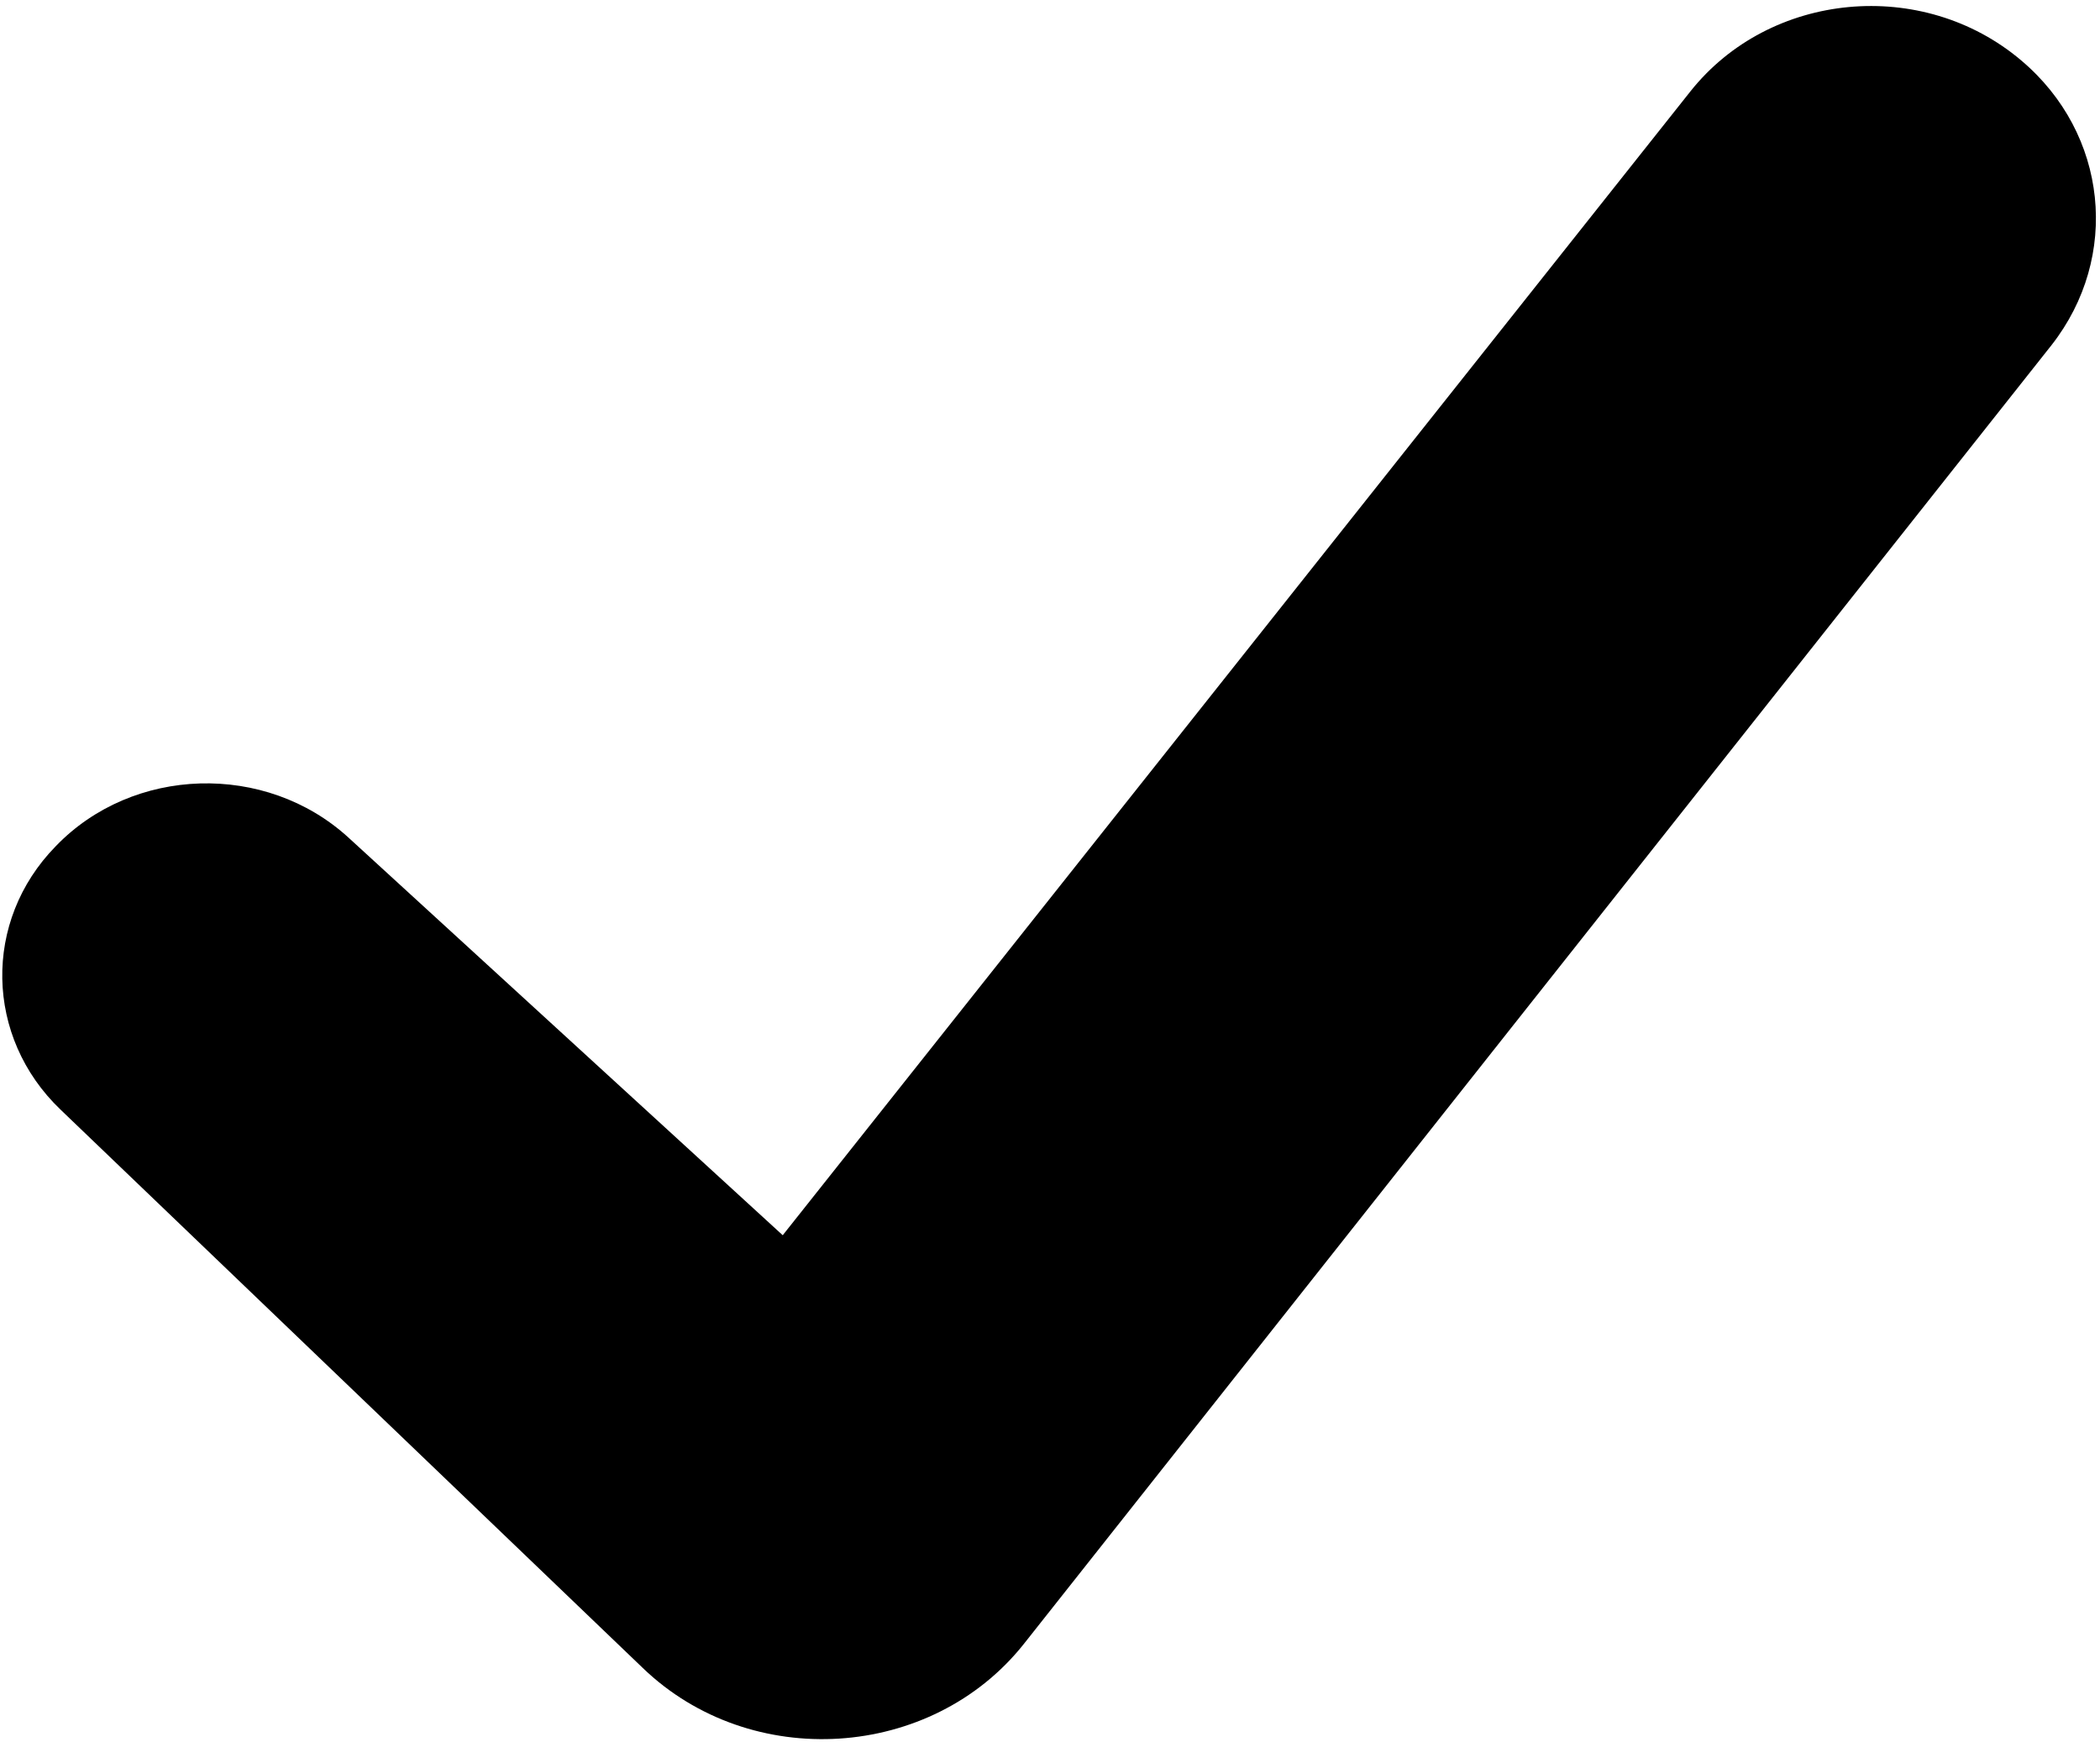 <svg version="1.2" xmlns="http://www.w3.org/2000/svg" viewBox="0 0 264 219" width="264" height="219"><style></style><path  d="m80.8 209.7l-73.2-70.2c-9.5-9.1-9.8-23.7-0.6-33.1 9.7-10.1 26.4-10.6 36.8-1.1l54.6 50 114.1-143.8c10-12.6 29.2-14.4 41.6-3.9 10.9 9.2 12.5 24.7 3.8 35.8l-67.9 85.8-61.3 77.5c-11.6 14.6-34.3 16.1-47.9 3z"/></svg>